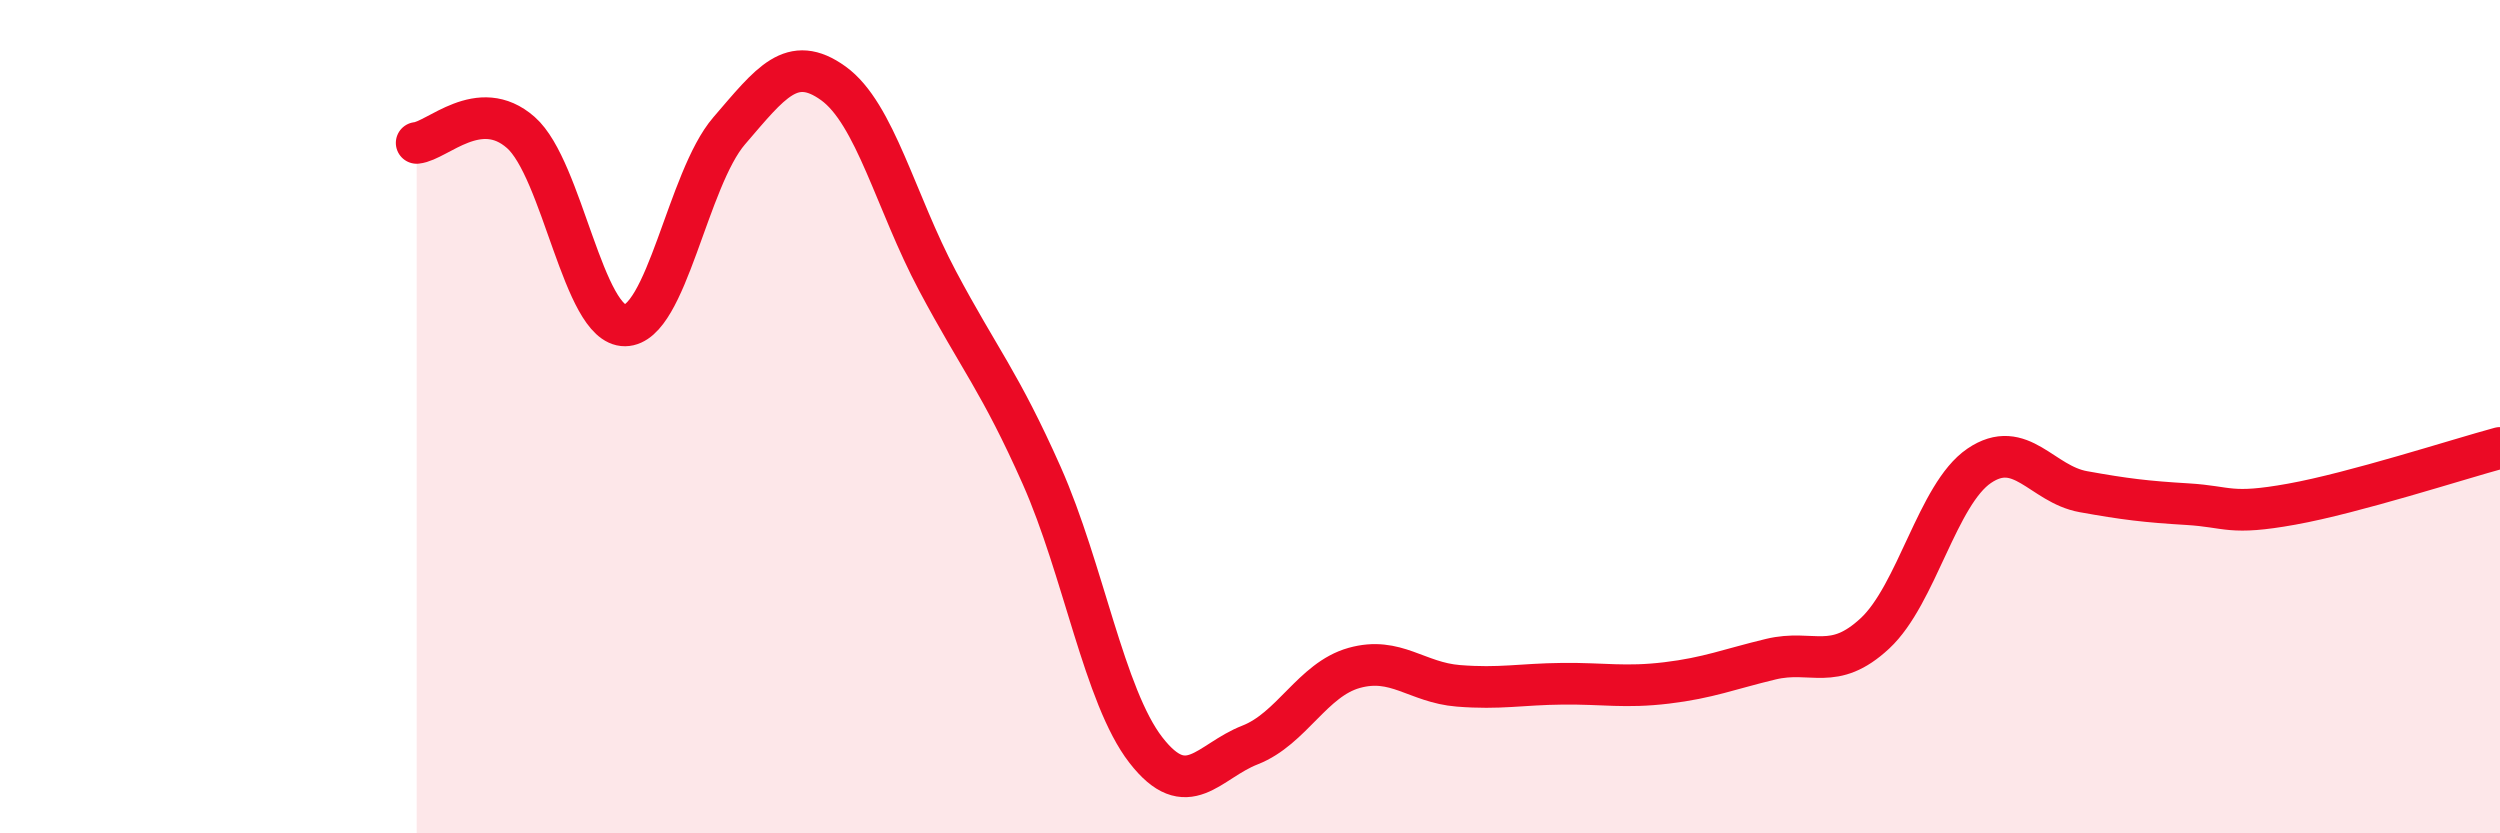 
    <svg width="60" height="20" viewBox="0 0 60 20" xmlns="http://www.w3.org/2000/svg">
      <path
        d="M 10,3.43 C 10.5,3.38 11.5,2.3 12.5,3.18 C 13.5,4.06 14,7.82 15,7.81 C 16,7.8 16.5,4.3 17.5,3.14 C 18.5,1.98 19,1.28 20,2 C 21,2.72 21.5,4.86 22.5,6.74 C 23.5,8.62 24,9.16 25,11.41 C 26,13.66 26.5,16.71 27.5,18 C 28.5,19.29 29,18.27 30,17.88 C 31,17.49 31.5,16.31 32.5,16.03 C 33.5,15.75 34,16.38 35,16.46 C 36,16.54 36.5,16.42 37.5,16.41 C 38.5,16.4 39,16.51 40,16.39 C 41,16.27 41.5,16.06 42.5,15.82 C 43.5,15.58 44,16.13 45,15.2 C 46,14.27 46.5,11.86 47.5,11.18 C 48.5,10.5 49,11.62 50,11.8 C 51,11.98 51.5,12.04 52.5,12.1 C 53.5,12.16 53.5,12.37 55,12.1 C 56.5,11.83 59,11.02 60,10.75L60 20L10 20Z"
        fill="#EB0A25"
        opacity="0.1"
        stroke-linecap="round"
        stroke-linejoin="round"
      />
      <path
        d="M 10,3.43 C 10.5,3.38 11.5,2.3 12.5,3.18 C 13.5,4.06 14,7.82 15,7.81 C 16,7.8 16.5,4.3 17.5,3.14 C 18.5,1.98 19,1.28 20,2 C 21,2.72 21.5,4.86 22.5,6.74 C 23.5,8.62 24,9.16 25,11.41 C 26,13.66 26.5,16.71 27.5,18 C 28.5,19.29 29,18.27 30,17.88 C 31,17.49 31.5,16.31 32.5,16.03 C 33.5,15.75 34,16.38 35,16.46 C 36,16.54 36.5,16.42 37.5,16.41 C 38.5,16.4 39,16.51 40,16.39 C 41,16.27 41.5,16.06 42.5,15.82 C 43.5,15.58 44,16.13 45,15.2 C 46,14.27 46.5,11.86 47.5,11.18 C 48.5,10.5 49,11.62 50,11.8 C 51,11.98 51.5,12.04 52.5,12.1 C 53.5,12.16 53.5,12.37 55,12.1 C 56.5,11.83 59,11.02 60,10.75"
        stroke="#EB0A25"
        stroke-width="1"
        fill="none"
        stroke-linecap="round"
        stroke-linejoin="round"
      />
    </svg>
  